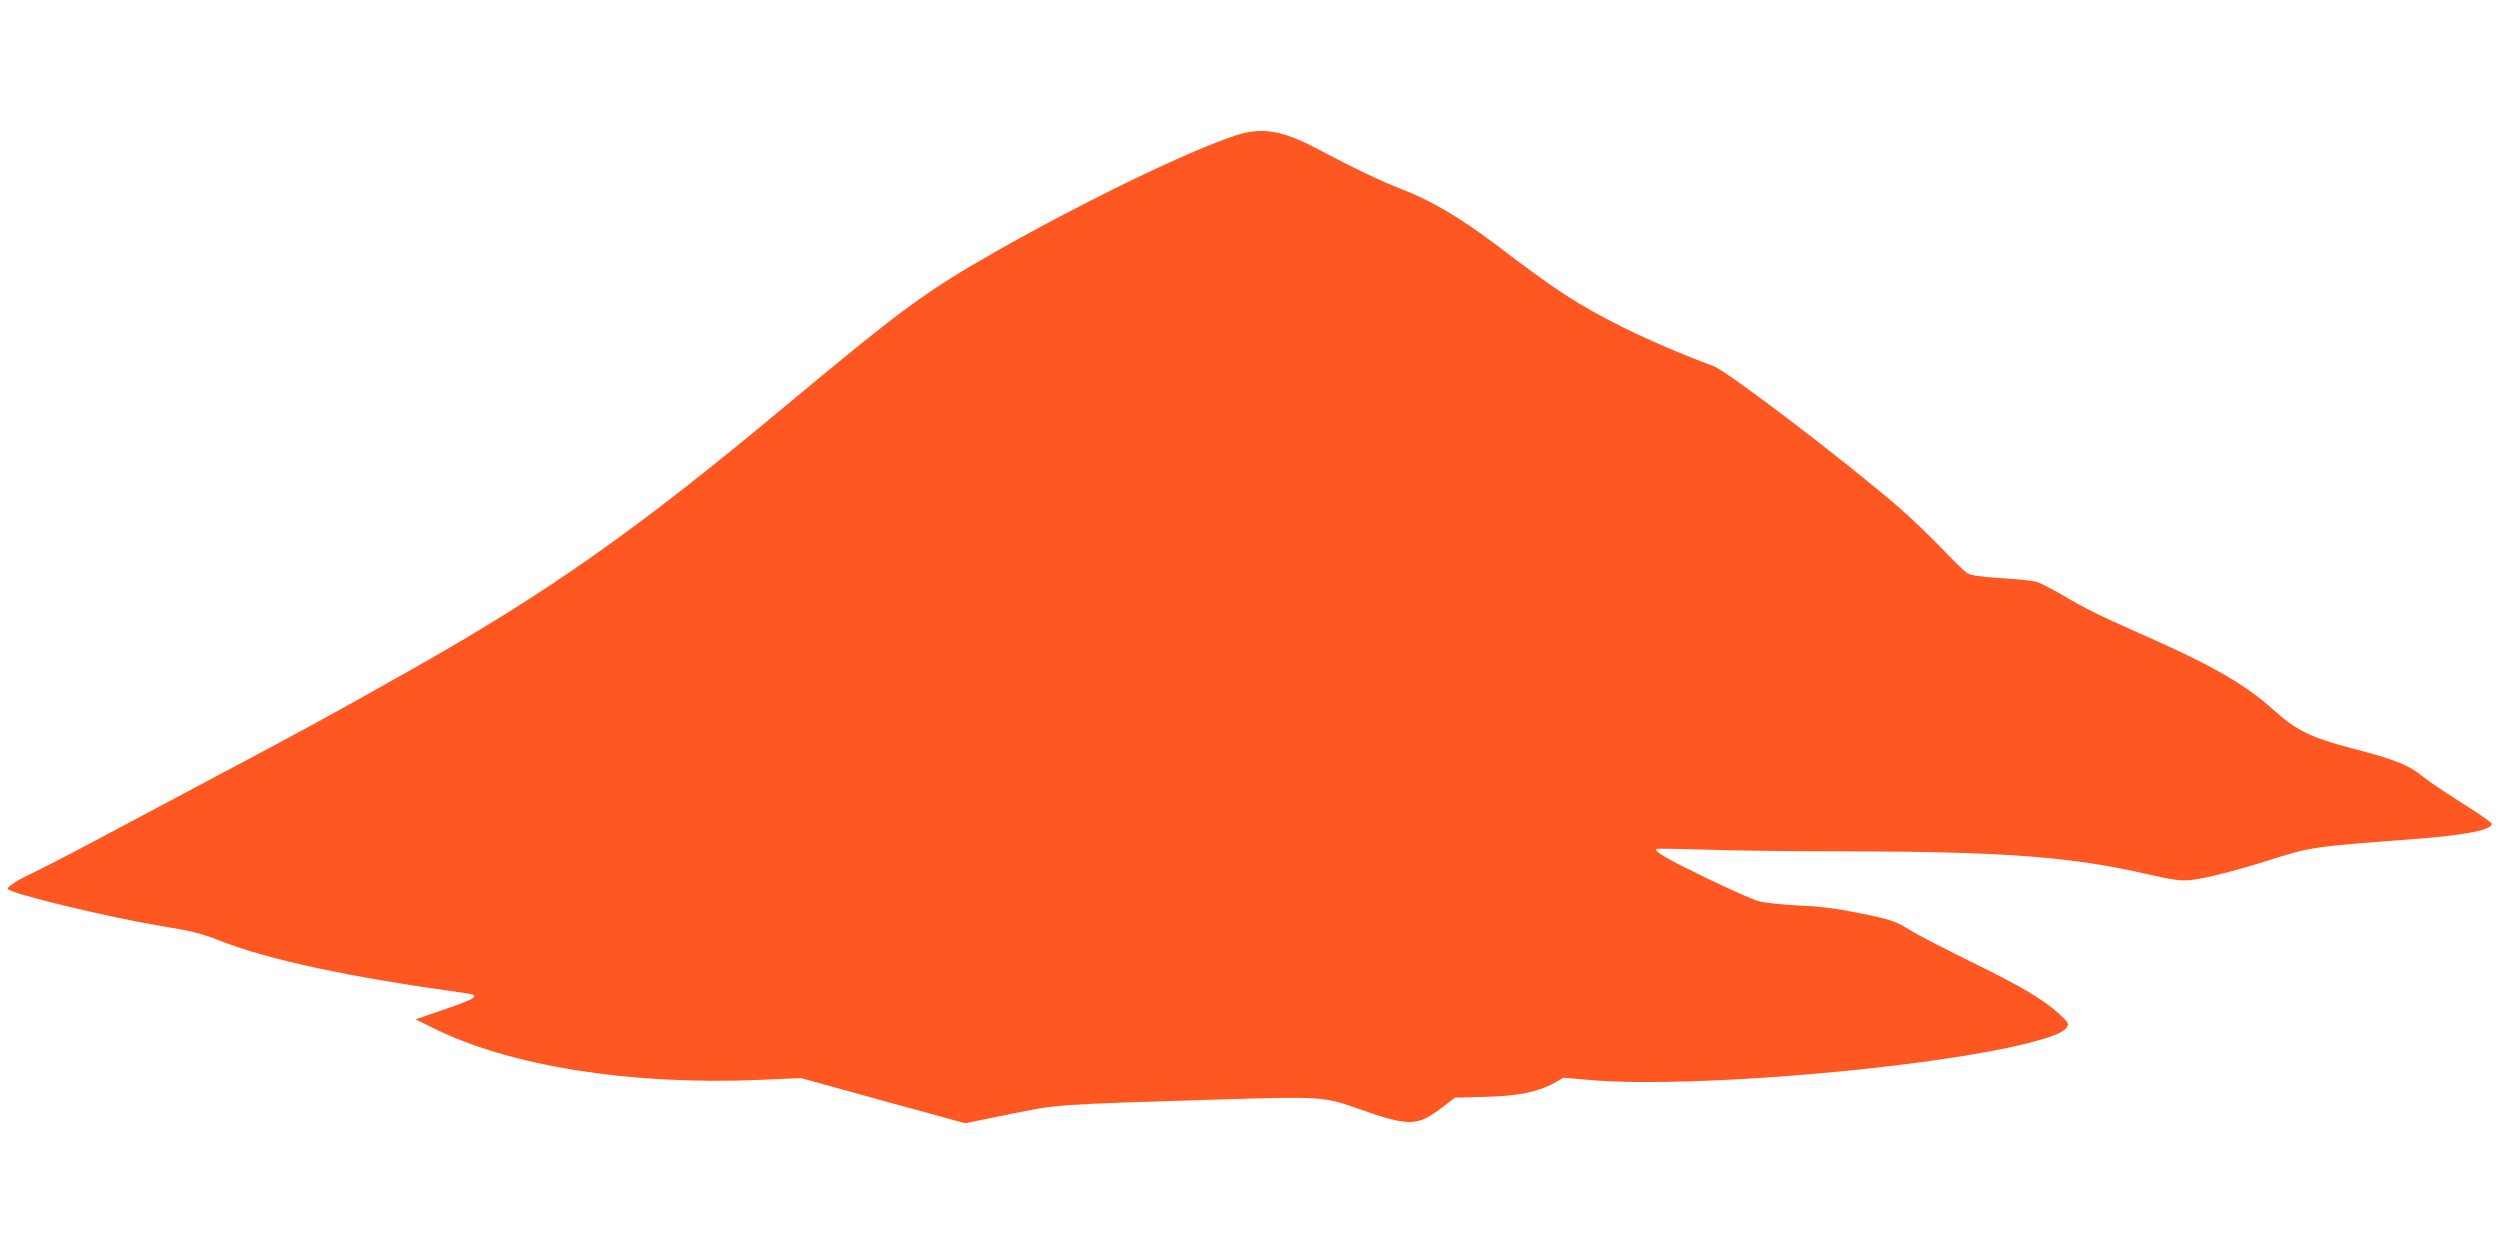 <?xml version="1.0" standalone="no"?>
<!DOCTYPE svg PUBLIC "-//W3C//DTD SVG 20010904//EN"
 "http://www.w3.org/TR/2001/REC-SVG-20010904/DTD/svg10.dtd">
<svg version="1.0" xmlns="http://www.w3.org/2000/svg"
 width="1280pt" height="640pt" viewBox="0 0 1280 640"
 preserveAspectRatio="xMidYMid meet">
<g transform="translate(0,640) scale(0.1,-0.1)"
fill="#ff5722" stroke="none">
<path d="M6325 5706 c-243 -80 -772 -336 -1223 -592 -365 -208 -482 -294
-1082 -794 -758 -632 -1213 -953 -1920 -1352 -410 -231 -528 -296 -960 -525
-217 -116 -512 -272 -654 -348 -143 -76 -289 -151 -324 -167 -66 -30 -122 -66
-122 -79 0 -21 512 -145 783 -190 157 -25 212 -39 302 -75 247 -98 664 -187
1258 -269 84 -11 62 -26 -142 -95 l-113 -39 83 -41 c392 -198 1013 -297 1677
-269 l214 9 420 -116 420 -115 226 46 c253 51 211 49 1083 76 498 15 532 13
684 -41 286 -101 319 -100 457 6 l57 44 153 4 c169 4 273 25 357 72 l46 26
154 -13 c515 -41 1717 62 2224 190 129 33 185 56 201 84 9 16 3 26 -38 63 -83
76 -192 141 -453 269 -138 68 -277 140 -309 160 -75 48 -103 58 -280 93 -103
21 -194 32 -296 36 -80 4 -170 13 -200 21 -29 7 -150 61 -268 118 -201 97
-272 138 -260 150 3 3 113 1 245 -3 132 -5 458 -9 725 -9 811 -1 1156 -27
1550 -118 124 -28 167 -34 214 -29 76 8 224 45 404 102 217 68 214 68 754 109
252 19 395 48 385 79 -2 6 -71 54 -154 106 -82 52 -170 111 -194 131 -74 61
-139 88 -369 148 -213 56 -283 91 -405 201 -144 129 -314 226 -675 385 -215
95 -289 132 -407 202 -50 29 -106 58 -125 64 -18 5 -100 14 -182 19 -111 7
-155 14 -175 26 -14 10 -75 69 -135 132 -60 62 -155 153 -210 201 -274 237
-882 701 -954 727 -142 52 -334 134 -462 198 -235 118 -332 181 -656 427 -176
133 -327 222 -474 279 -106 41 -239 104 -430 205 -186 99 -289 116 -425 71z"/>
</g>
</svg>

